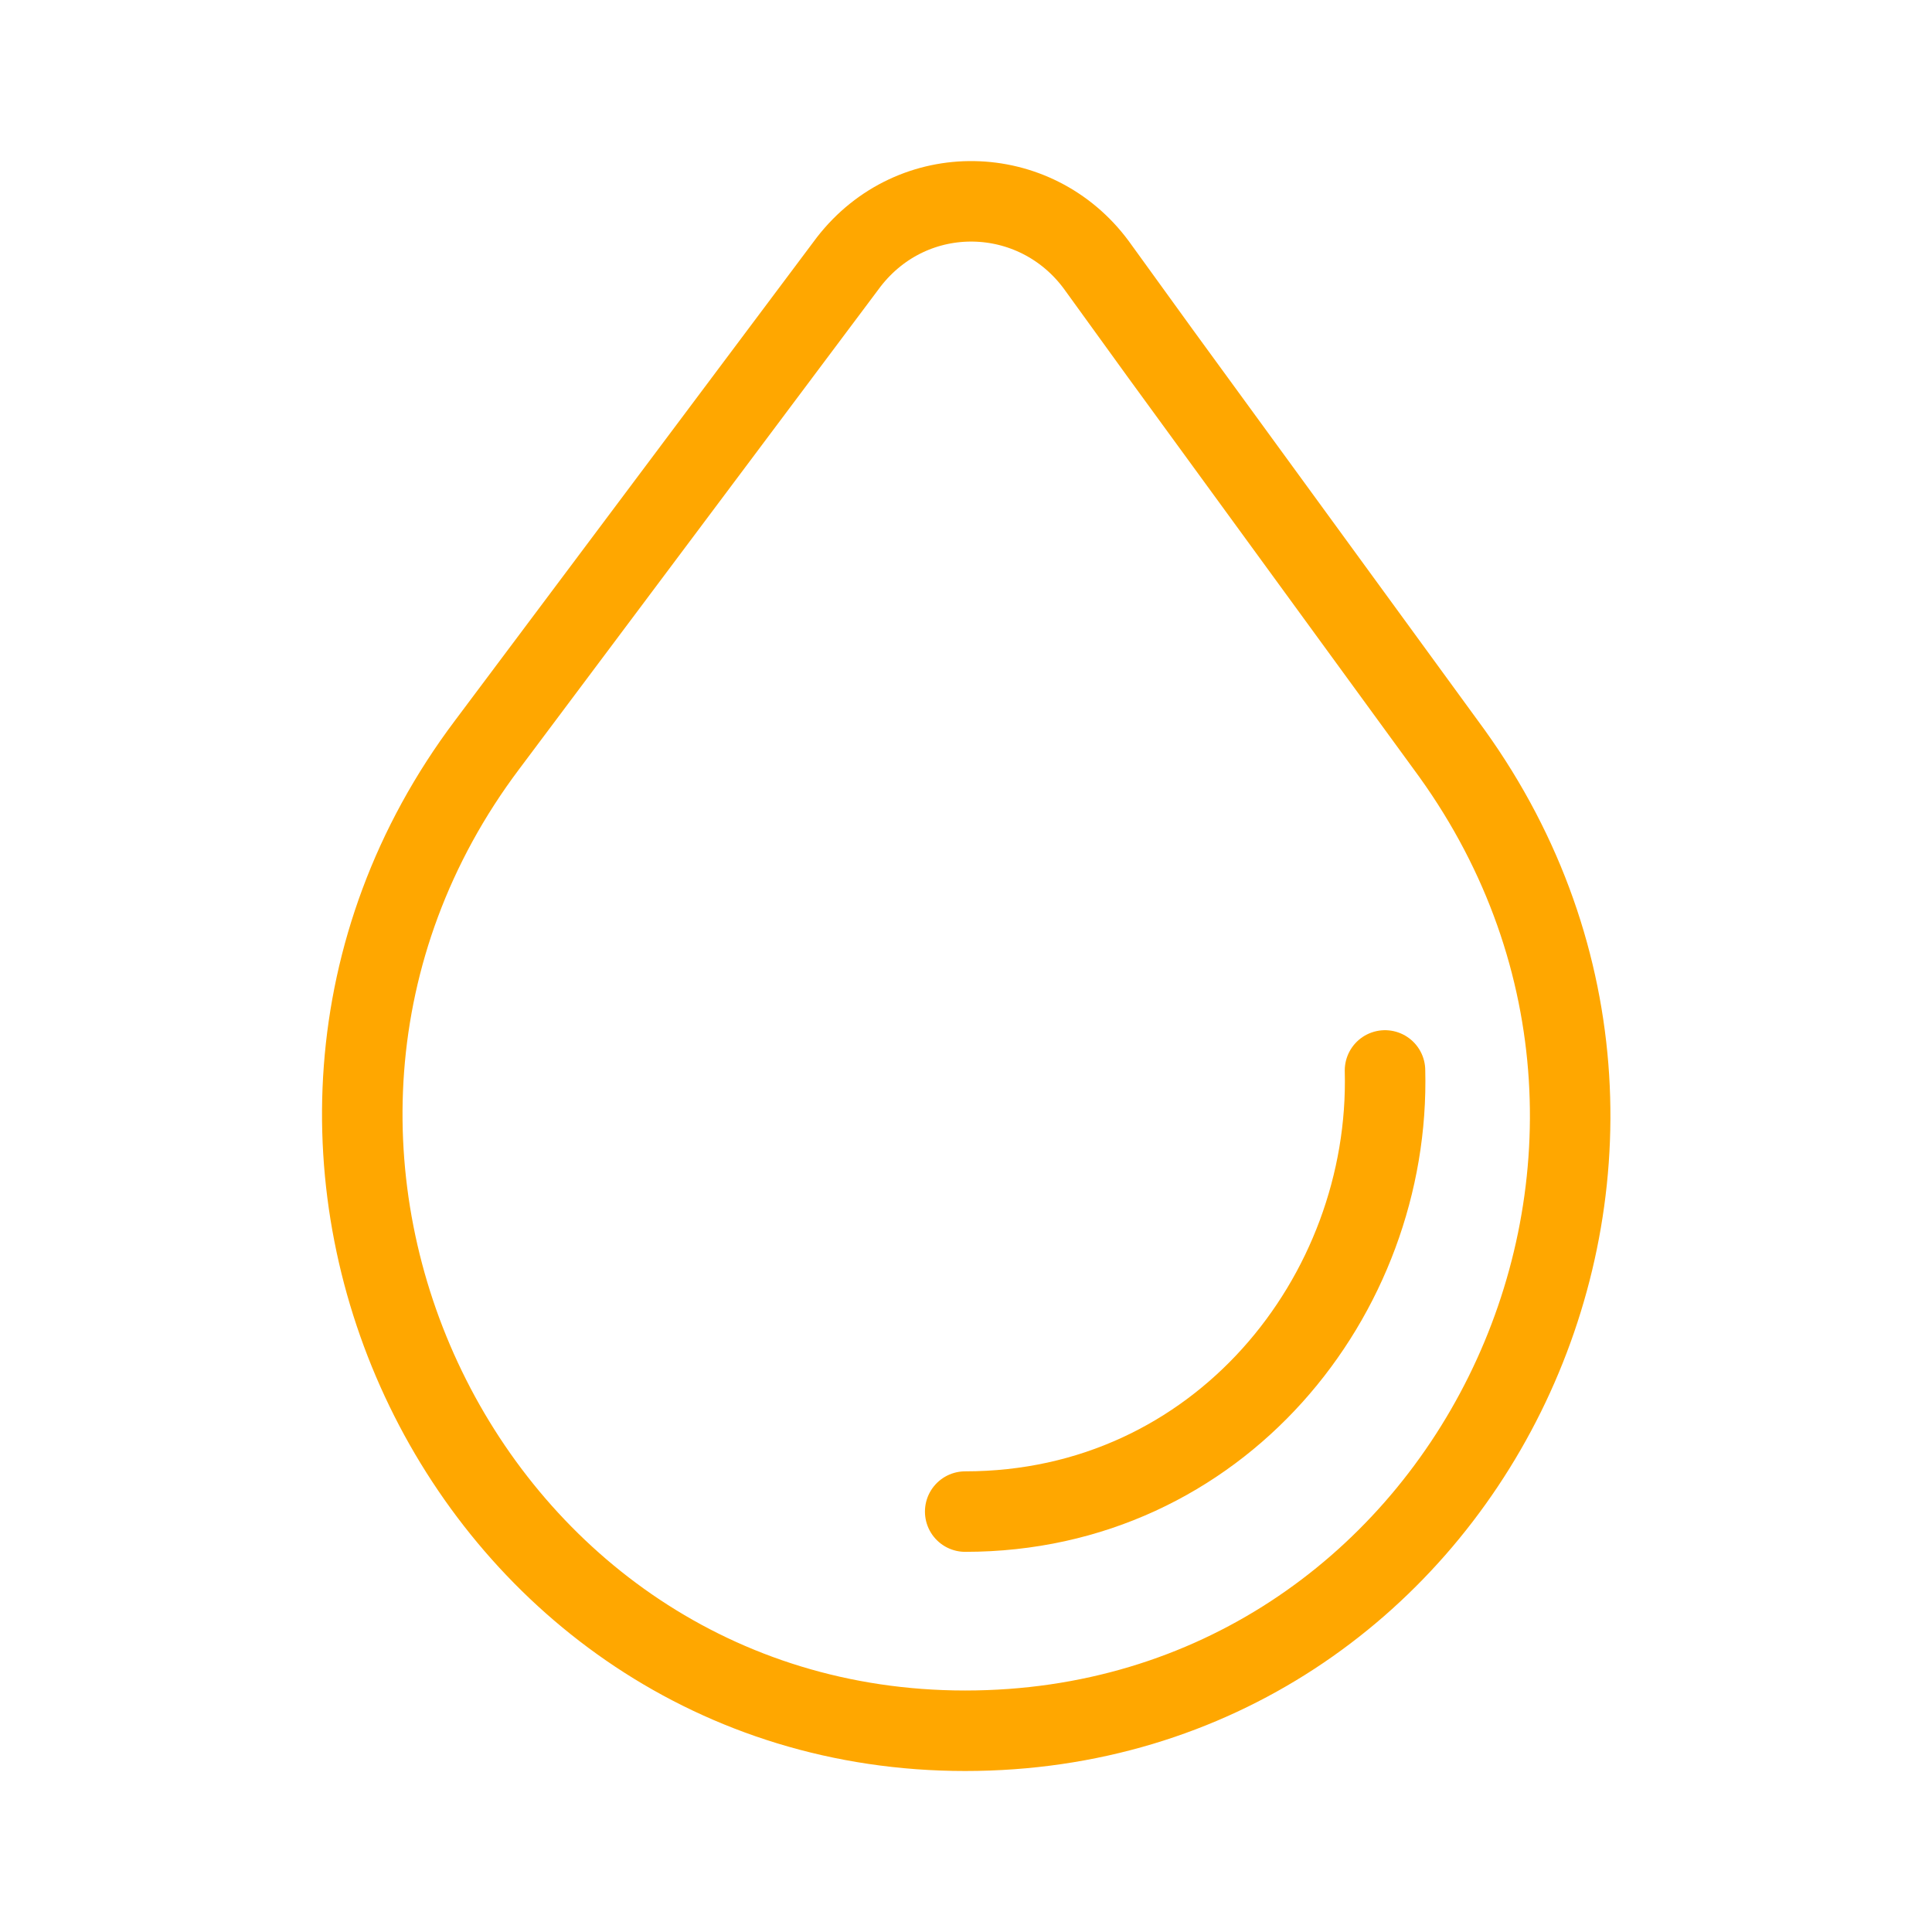 <?xml version="1.0" encoding="UTF-8"?>
<svg id="uuid-abd11620-b021-4379-9f96-0f838e804718" data-name="Layer 1" xmlns="http://www.w3.org/2000/svg" viewBox="0 0 96 96">
  <defs>
    <style>
      .uuid-94a686f9-e775-438a-bd65-679f2020e8e5 {
        fill: none;
        stroke: #ffa700;
        stroke-linecap: round;
        stroke-linejoin: round;
        stroke-width: 4px;
      }
    </style>
  </defs>
  <path class="uuid-94a686f9-e775-438a-bd65-679f2020e8e5" d="M57.67,17.58l-3.19-4.41c-3.04-4.12-9.12-4.27-12.31-.15l-17.96,23.98c-15.06,20.01-1.01,49,23.75,49s38.67-28.4,24.19-48.56l-14.48-19.86Z"/>
  <path class="uuid-94a686f9-e775-438a-bd65-679f2020e8e5" d="M47.96,75.11c12.6,0,21.15-10.74,20.86-21.92"/>
</svg>